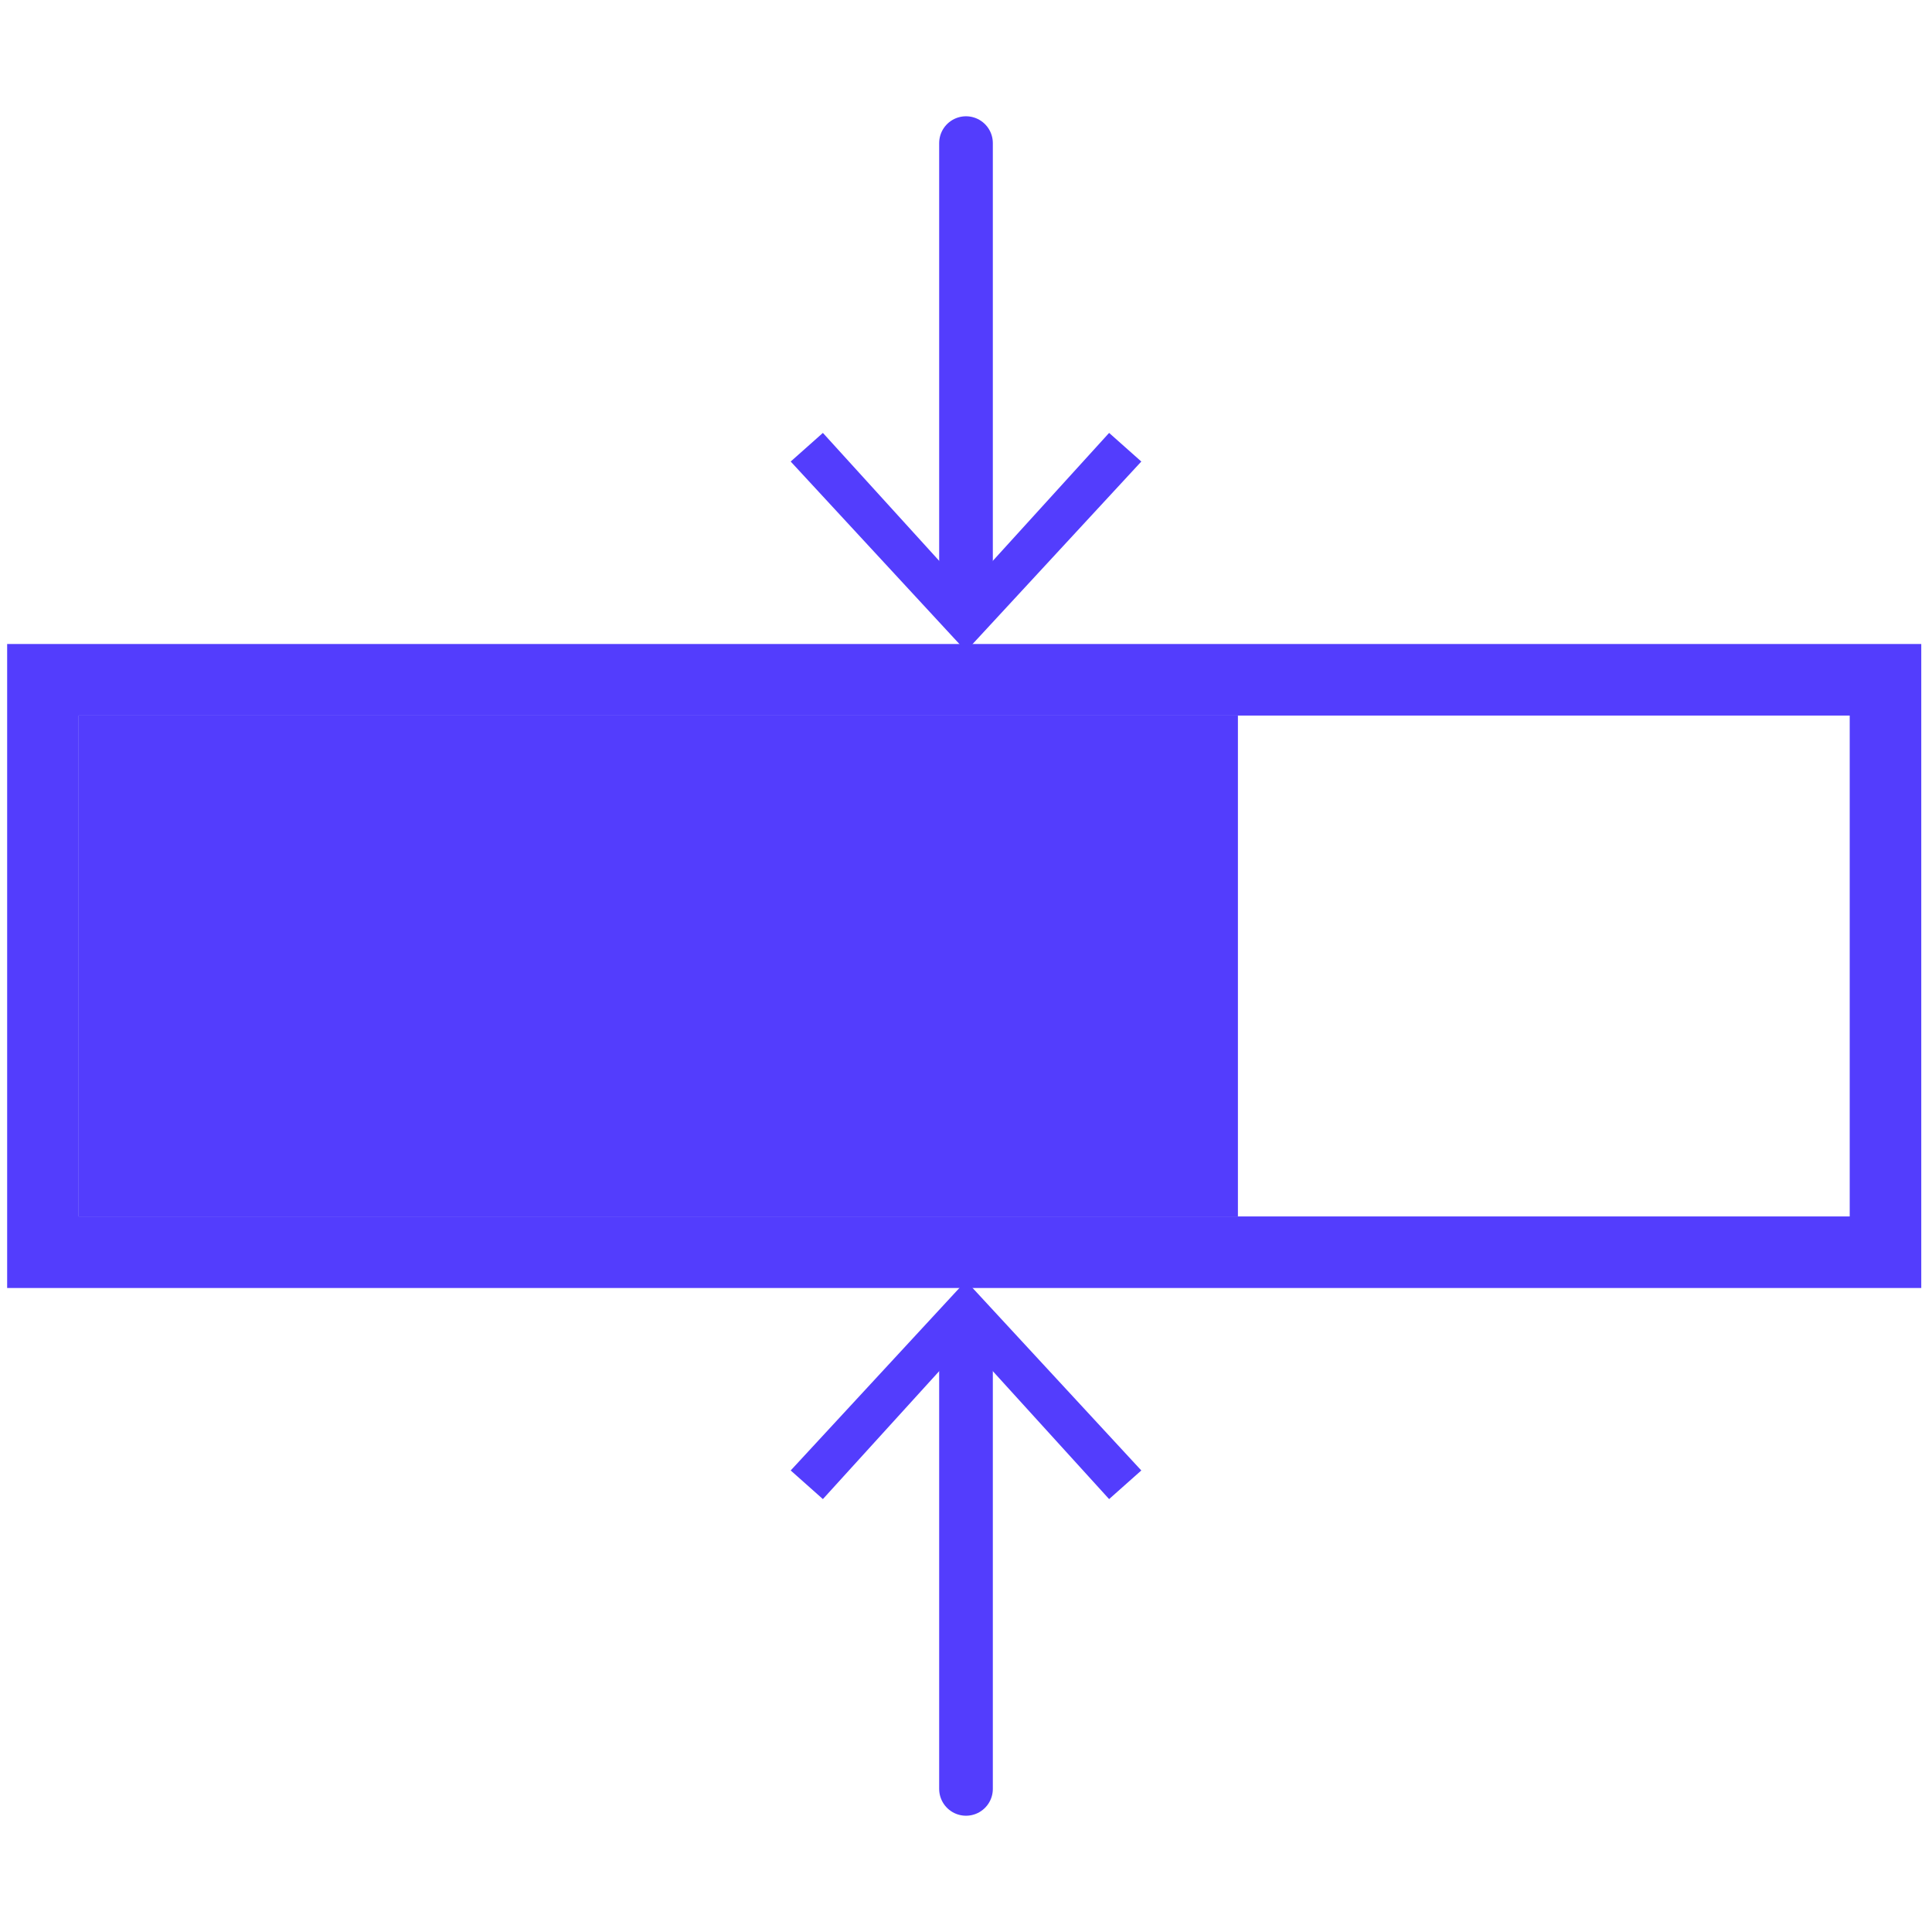 <?xml version="1.0" encoding="UTF-8"?> <svg xmlns="http://www.w3.org/2000/svg" xmlns:xlink="http://www.w3.org/1999/xlink" id="Layer_1" version="1.1" viewBox="0 0 54 54"><!-- Generator: Adobe Illustrator 29.4.0, SVG Export Plug-In . SVG Version: 2.1.0 Build 152) --><defs><style> .st0 { fill: #533dfd; } .st1, .st2 { fill: none; } .st2 { stroke: #533dfd; stroke-linecap: round; stroke-linejoin: round; stroke-width: 1.5px; } .st3 { clip-path: url(#clippath); } </style><clipPath id="clippath"><rect class="st1" width="54" height="54"></rect></clipPath></defs><g class="st3"><g><g><path class="st0" d="M51.7,20v14H2.2v-14h49.5M53.7,18H.2v18h53.5v-18h0Z"></path><rect class="st0" x="2.2" y="20" width="32.4" height="14"></rect></g><g><line class="st2" x1="27" y1="4" x2="27" y2="16.9"></line><polygon class="st0" points="22.1 12.9 23 12.1 27 16.5 31 12.1 31.9 12.9 27 18.2 22.1 12.9"></polygon></g><g><line class="st2" x1="27" y1="50" x2="27" y2="37.1"></line><polygon class="st0" points="31.9 41.1 31 41.9 27 37.5 23 41.9 22.1 41.1 27 35.8 31.9 41.1"></polygon></g></g></g></svg> 